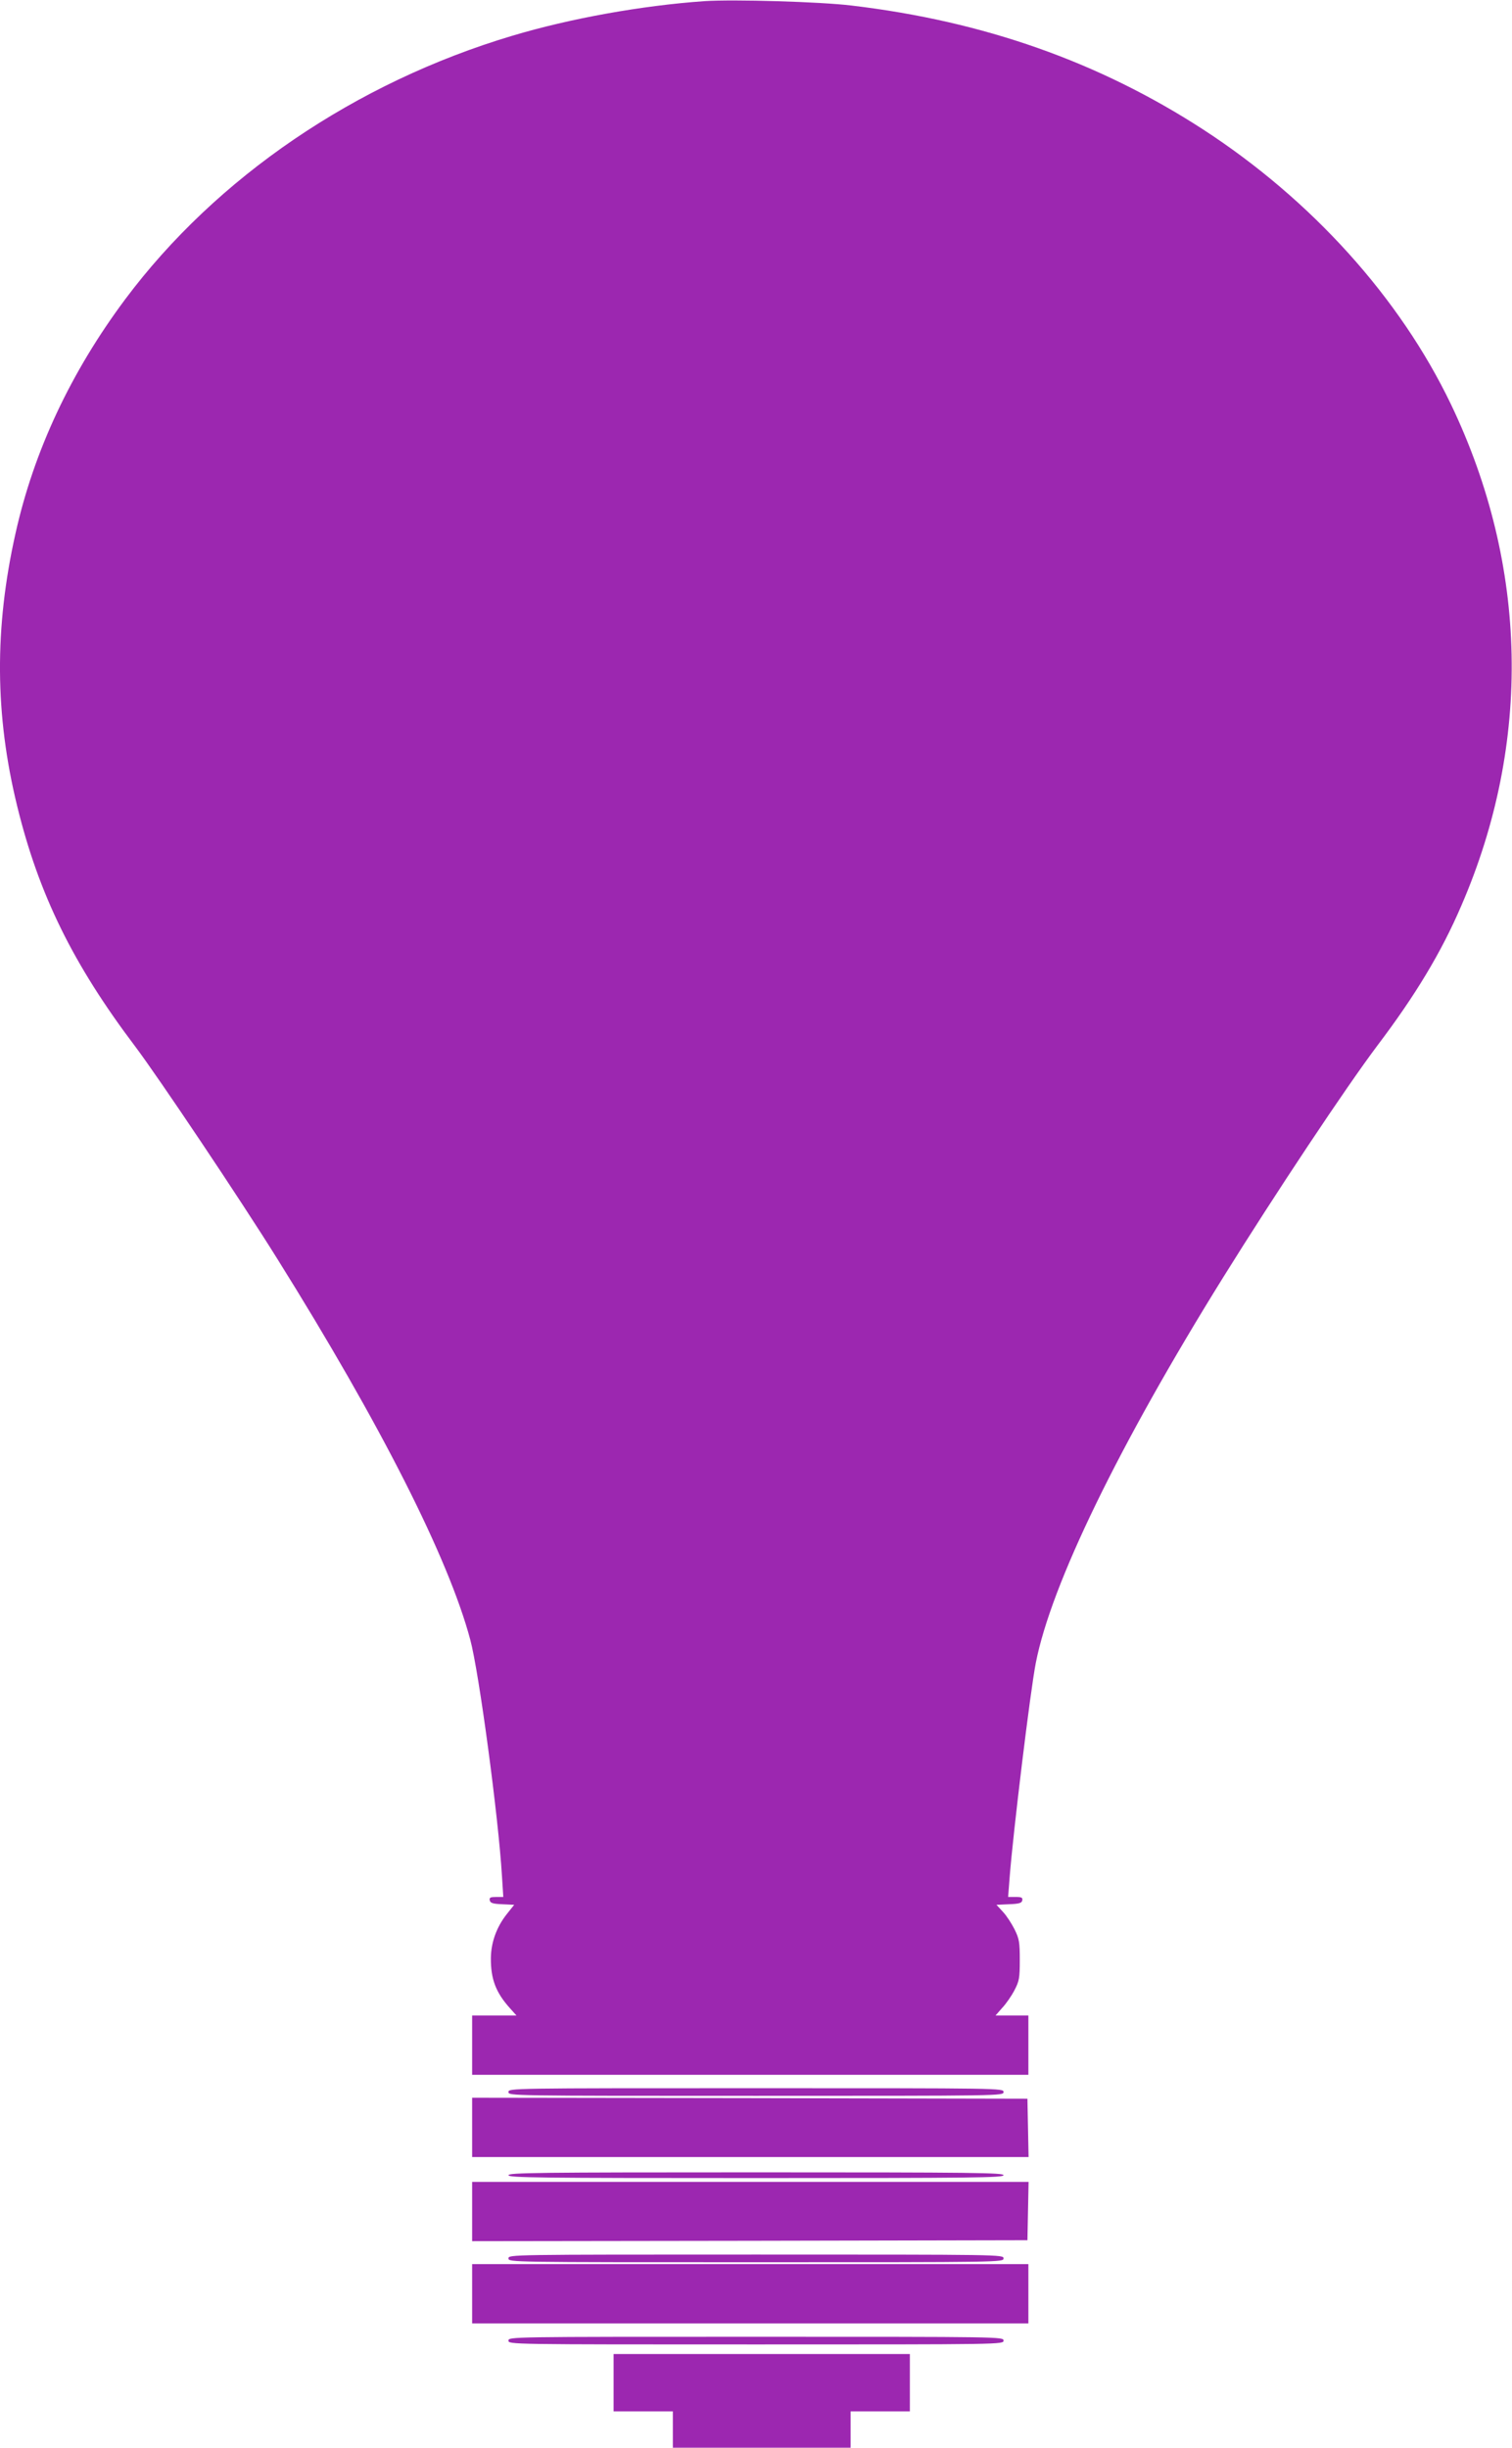 <?xml version="1.0" standalone="no"?>
<!DOCTYPE svg PUBLIC "-//W3C//DTD SVG 20010904//EN"
 "http://www.w3.org/TR/2001/REC-SVG-20010904/DTD/svg10.dtd">
<svg version="1.0" xmlns="http://www.w3.org/2000/svg"
 width="791pt" height="1280pt" viewBox="0 0 791 1280"
 preserveAspectRatio="xMidYMid meet">
<g transform="translate(0,1280) scale(0.1,-0.1)"
fill="#9c27b0" stroke="none">
<path d="M3685 12794 c-327 -23 -701 -90 -1005 -181 -821 -245 -1548 -740
-2025 -1378 -285 -382 -478 -794 -574 -1225 -111 -495 -108 -949 9 -1426 113
-462 292 -826 617 -1256 122 -162 548 -797 745 -1113 540 -864 894 -1563 1008
-1989 46 -170 148 -931 166 -1237 l7 -109 -37 0 c-30 0 -37 -3 -34 -17 3 -15
16 -19 65 -21 l63 -3 -39 -49 c-53 -67 -82 -147 -83 -229 -1 -110 26 -181 100
-263 l34 -38 -116 0 -116 0 0 -155 0 -155 1455 0 1455 0 0 155 0 155 -86 0
-86 0 35 40 c20 21 49 63 64 92 25 48 28 63 28 158 0 94 -3 111 -27 160 -15
30 -42 72 -61 92 l-34 37 66 3 c53 2 66 6 69 20 3 15 -4 18 -35 18 l-39 0 8
103 c18 233 108 975 137 1122 80 409 434 1137 980 2015 272 437 641 992 808
1214 197 260 334 487 438 730 369 852 350 1777 -54 2621 -267 557 -729 1069
-1297 1438 -546 354 -1148 566 -1839 648 -165 20 -617 33 -770 23z"/>
<path d="M2660 1860 c0 -20 7 -20 1295 -20 1288 0 1295 0 1295 20 0 20 -7 20
-1295 20 -1288 0 -1295 0 -1295 -20z"/>
<path d="M2470 1675 l0 -155 1455 0 1456 0 -3 153 -3 152 -1452 3 -1453 2 0
-155z"/>
<path d="M2660 1425 c0 -13 151 -15 1295 -15 1144 0 1295 2 1295 15 0 13 -151
15 -1295 15 -1144 0 -1295 -2 -1295 -15z"/>
<path d="M2470 1235 l0 -155 1453 2 1452 3 3 153 3 152 -1456 0 -1455 0 0
-155z"/>
<path d="M2660 990 c0 -20 7 -20 1295 -20 1288 0 1295 0 1295 20 0 20 -7 20
-1295 20 -1288 0 -1295 0 -1295 -20z"/>
<path d="M2470 805 l0 -155 1455 0 1455 0 0 155 0 155 -1455 0 -1455 0 0 -155z"/>
<path d="M2660 560 c0 -20 7 -20 1295 -20 1288 0 1295 0 1295 20 0 20 -7 20
-1295 20 -1288 0 -1295 0 -1295 -20z"/>
<path d="M3210 340 l0 -150 155 0 155 0 0 -95 0 -95 465 0 465 0 0 95 0 95
155 0 155 0 0 150 0 150 -775 0 -775 0 0 -150z"/>
</g>
</svg>
